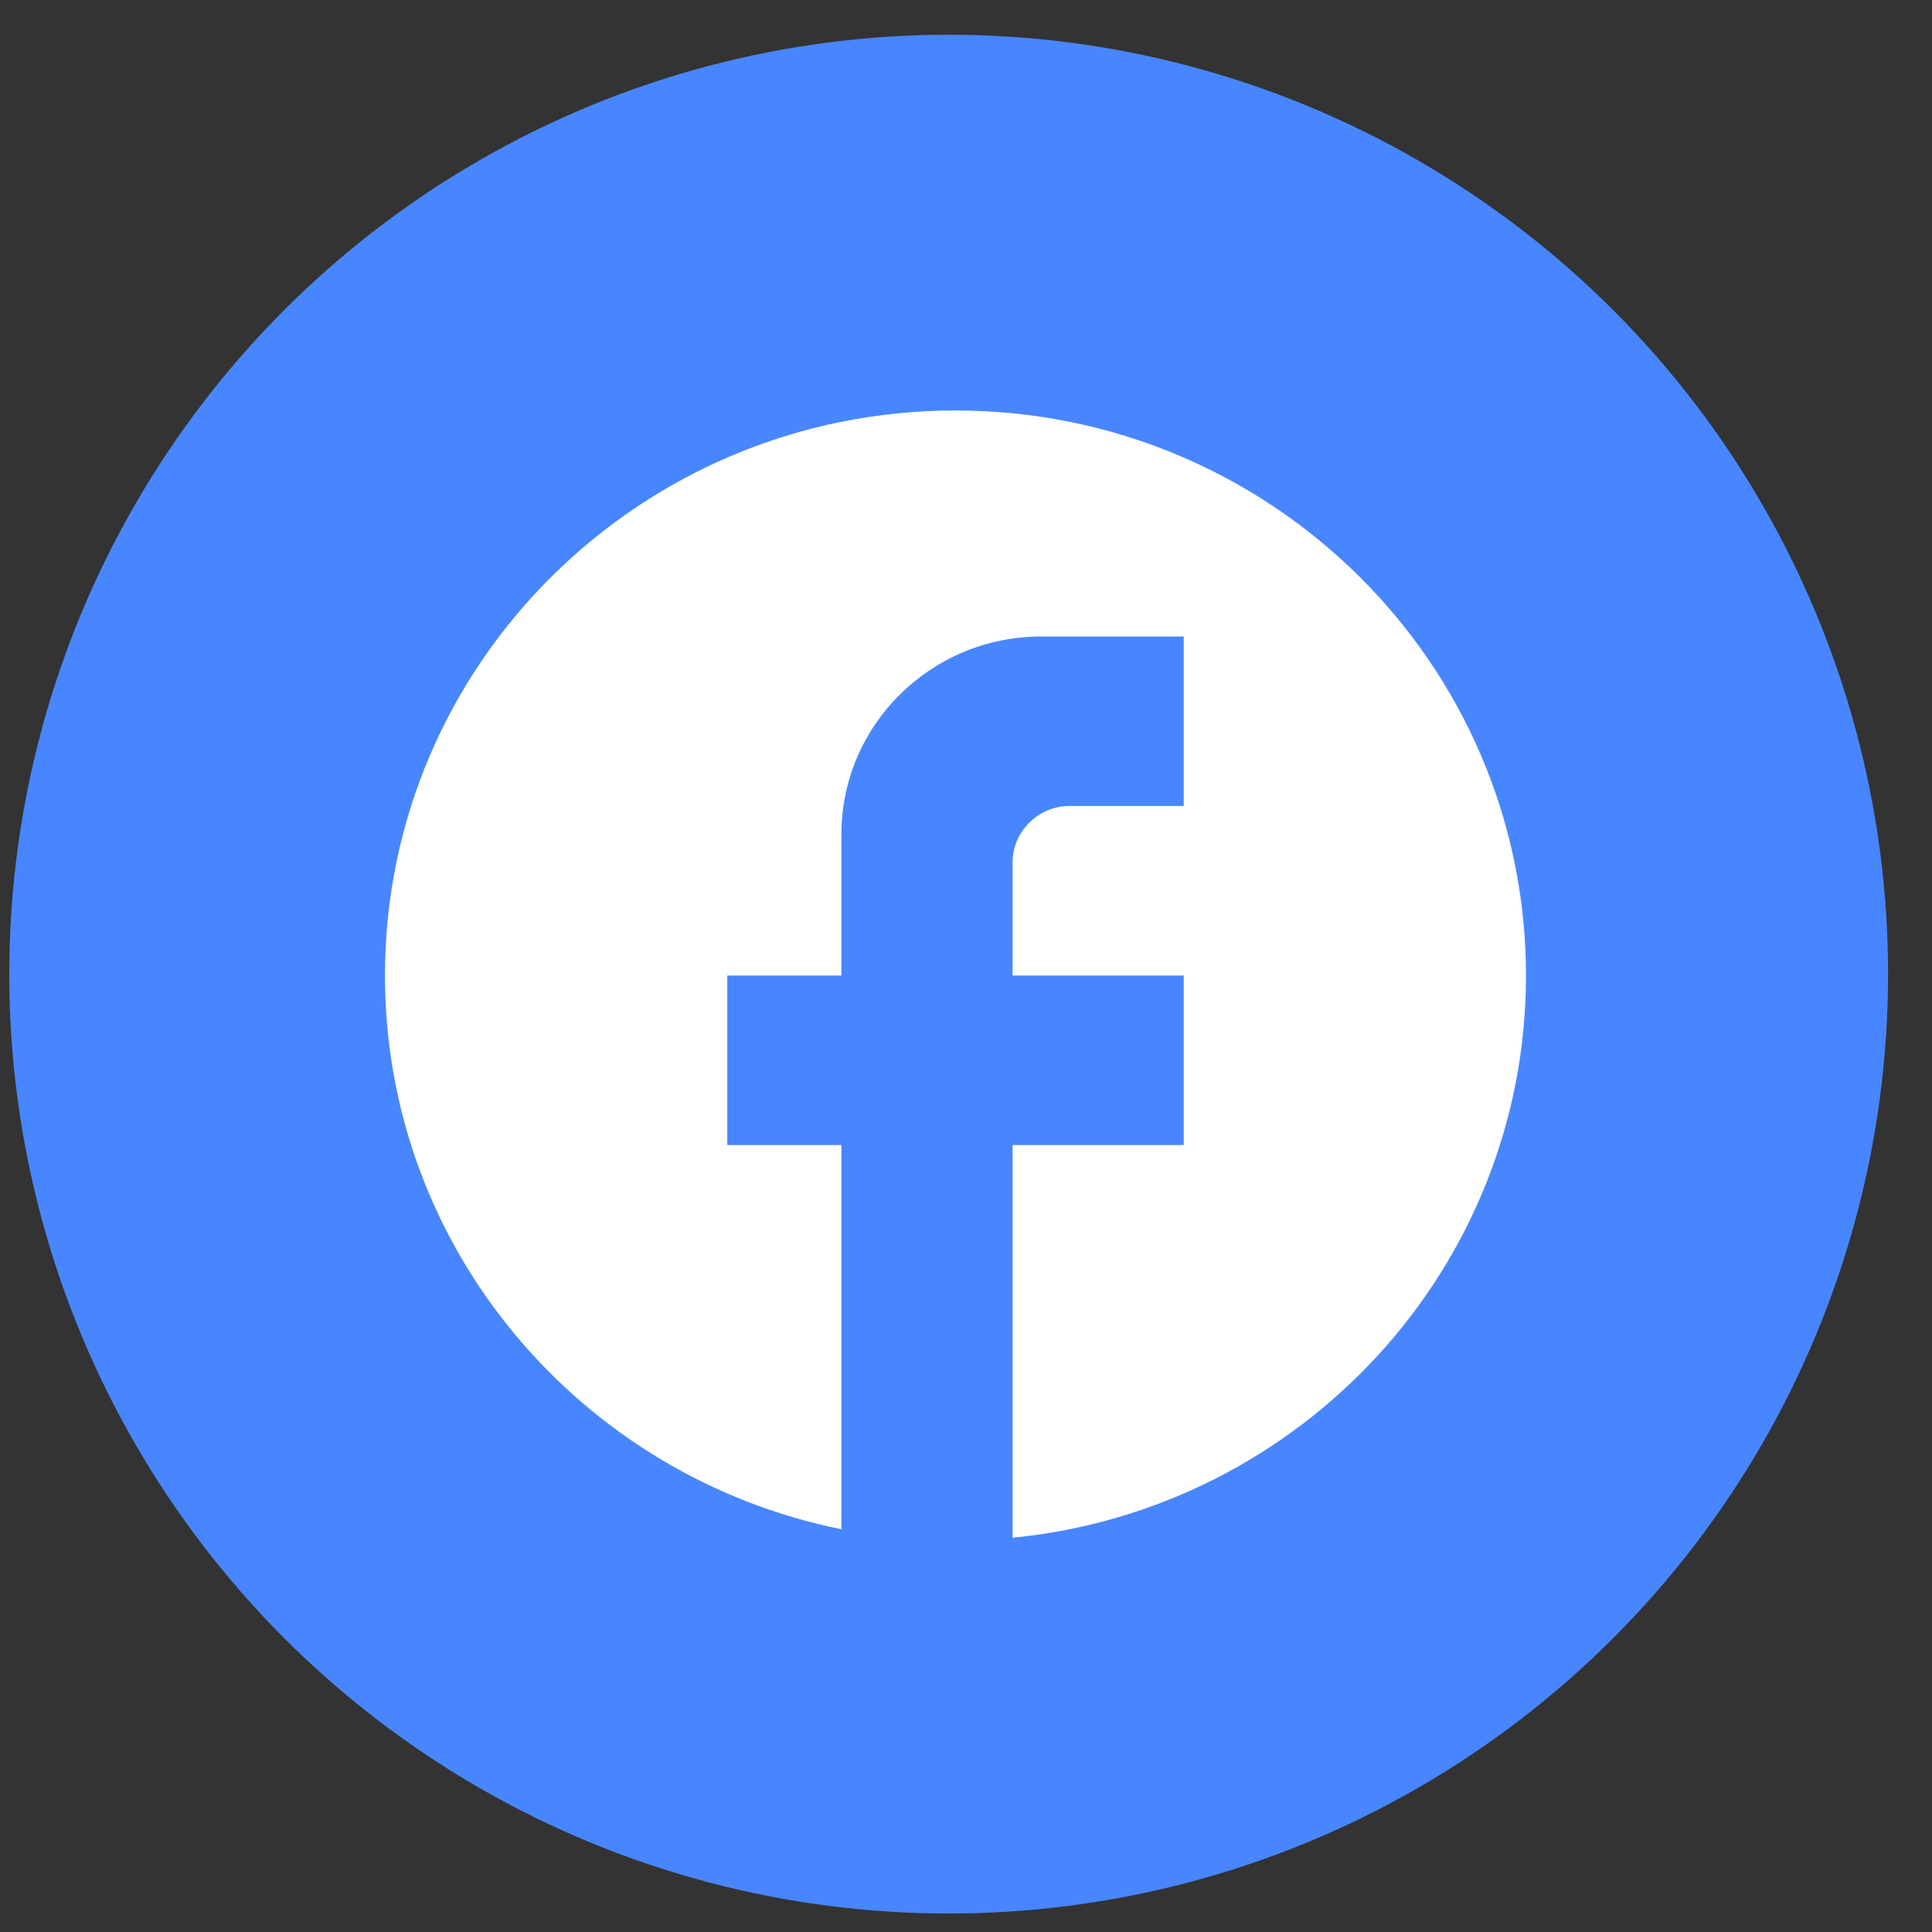 <svg width="39" height="39" viewBox="0 0 39 39" fill="none" xmlns="http://www.w3.org/2000/svg">
<rect x="0" y="0" width="39" height="39" fill="#333333" stroke="none"/>
<circle cx="19.15" cy="19.664" r="18.963" fill="#4886FF"/>
<path d="M30.804 19.692C30.804 13.396 25.645 8.286 19.288 8.286C12.931 8.286 7.771 13.396 7.771 19.692C7.771 25.213 11.733 29.809 16.985 30.87V23.114H14.681V19.692H16.985V16.841C16.985 14.639 18.793 12.849 21.015 12.849H23.895V16.27H21.591C20.958 16.27 20.44 16.784 20.44 17.411V19.692H23.895V23.114H20.44V31.041C26.255 30.471 30.804 25.612 30.804 19.692Z" fill="white"/>
</svg>
